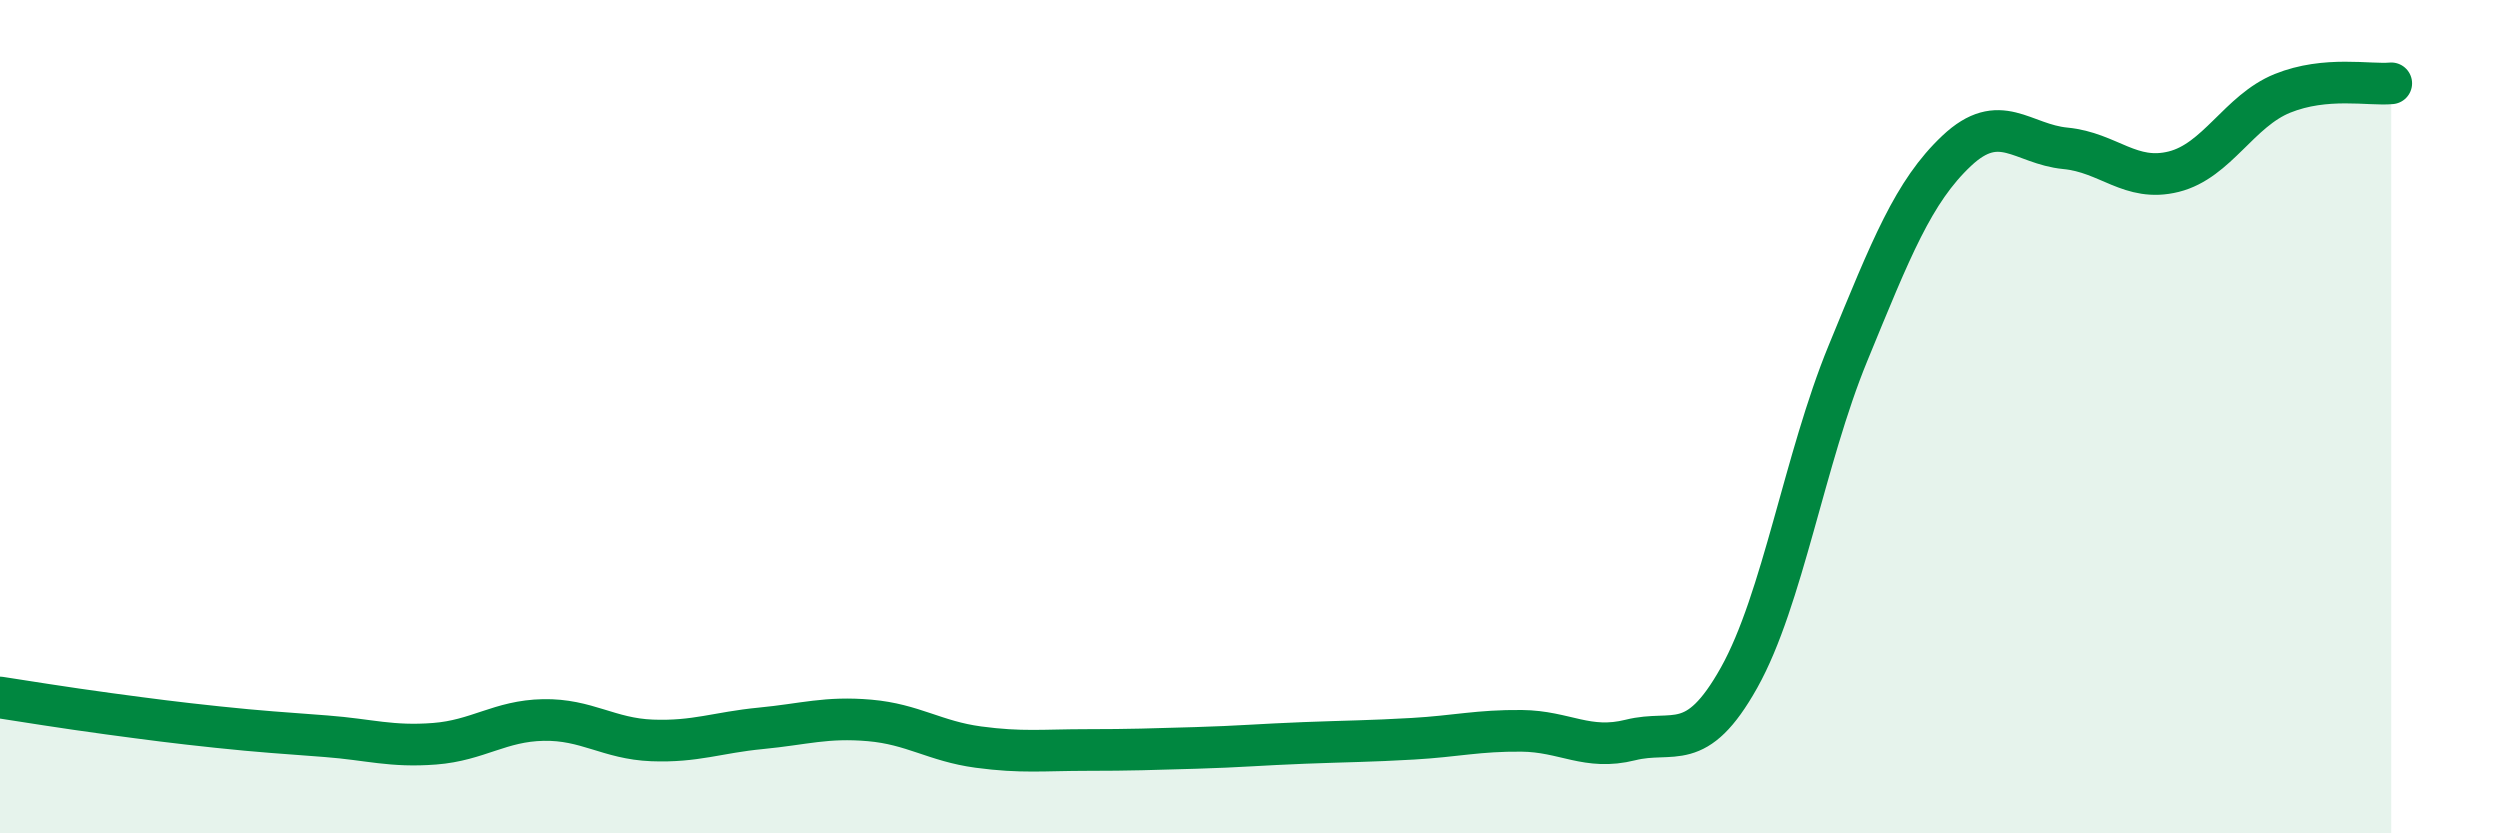 
    <svg width="60" height="20" viewBox="0 0 60 20" xmlns="http://www.w3.org/2000/svg">
      <path
        d="M 0,16.74 C 0.52,16.82 1.57,16.99 2.61,17.13 C 3.65,17.27 4.18,17.34 5.22,17.45 C 6.26,17.56 6.79,17.59 7.83,17.67 C 8.87,17.75 9.39,17.93 10.43,17.85 C 11.47,17.77 12,17.3 13.04,17.28 C 14.08,17.26 14.61,17.73 15.65,17.77 C 16.69,17.81 17.22,17.58 18.26,17.48 C 19.3,17.38 19.83,17.2 20.87,17.29 C 21.91,17.38 22.44,17.79 23.48,17.93 C 24.52,18.07 25.05,18 26.09,18 C 27.13,18 27.66,17.98 28.7,17.95 C 29.74,17.92 30.26,17.87 31.3,17.83 C 32.34,17.79 32.87,17.79 33.91,17.73 C 34.95,17.67 35.48,17.53 36.52,17.54 C 37.56,17.55 38.09,18.02 39.13,17.76 C 40.17,17.5 40.7,18.12 41.74,16.26 C 42.78,14.4 43.31,11.01 44.35,8.48 C 45.39,5.95 45.92,4.6 46.96,3.62 C 48,2.64 48.53,3.46 49.57,3.56 C 50.61,3.66 51.13,4.38 52.17,4.12 C 53.21,3.86 53.74,2.66 54.78,2.24 C 55.82,1.82 56.87,2.05 57.39,2L57.39 20L0 20Z"
        fill="#008740"
        opacity="0.1"
        stroke-linecap="round"
        stroke-linejoin="round"
      />
      <path
        d="M 0,16.74 C 0.52,16.82 1.57,16.99 2.61,17.13 C 3.65,17.27 4.18,17.34 5.22,17.45 C 6.26,17.56 6.79,17.59 7.83,17.67 C 8.87,17.75 9.39,17.93 10.43,17.85 C 11.47,17.77 12,17.3 13.04,17.28 C 14.08,17.26 14.61,17.73 15.65,17.77 C 16.69,17.81 17.22,17.58 18.26,17.48 C 19.3,17.38 19.83,17.2 20.87,17.29 C 21.91,17.38 22.44,17.79 23.48,17.93 C 24.52,18.07 25.05,18 26.09,18 C 27.13,18 27.66,17.98 28.7,17.95 C 29.74,17.92 30.26,17.87 31.3,17.83 C 32.34,17.79 32.87,17.79 33.91,17.73 C 34.95,17.67 35.48,17.53 36.52,17.54 C 37.56,17.55 38.09,18.02 39.13,17.76 C 40.17,17.5 40.7,18.12 41.74,16.26 C 42.78,14.4 43.31,11.01 44.35,8.48 C 45.39,5.95 45.92,4.6 46.96,3.62 C 48,2.64 48.53,3.46 49.57,3.56 C 50.61,3.66 51.13,4.38 52.17,4.12 C 53.21,3.86 53.74,2.66 54.78,2.24 C 55.82,1.82 56.87,2.05 57.39,2"
        stroke="#008740"
        stroke-width="1"
        fill="none"
        stroke-linecap="round"
        stroke-linejoin="round"
      />
    </svg>
  